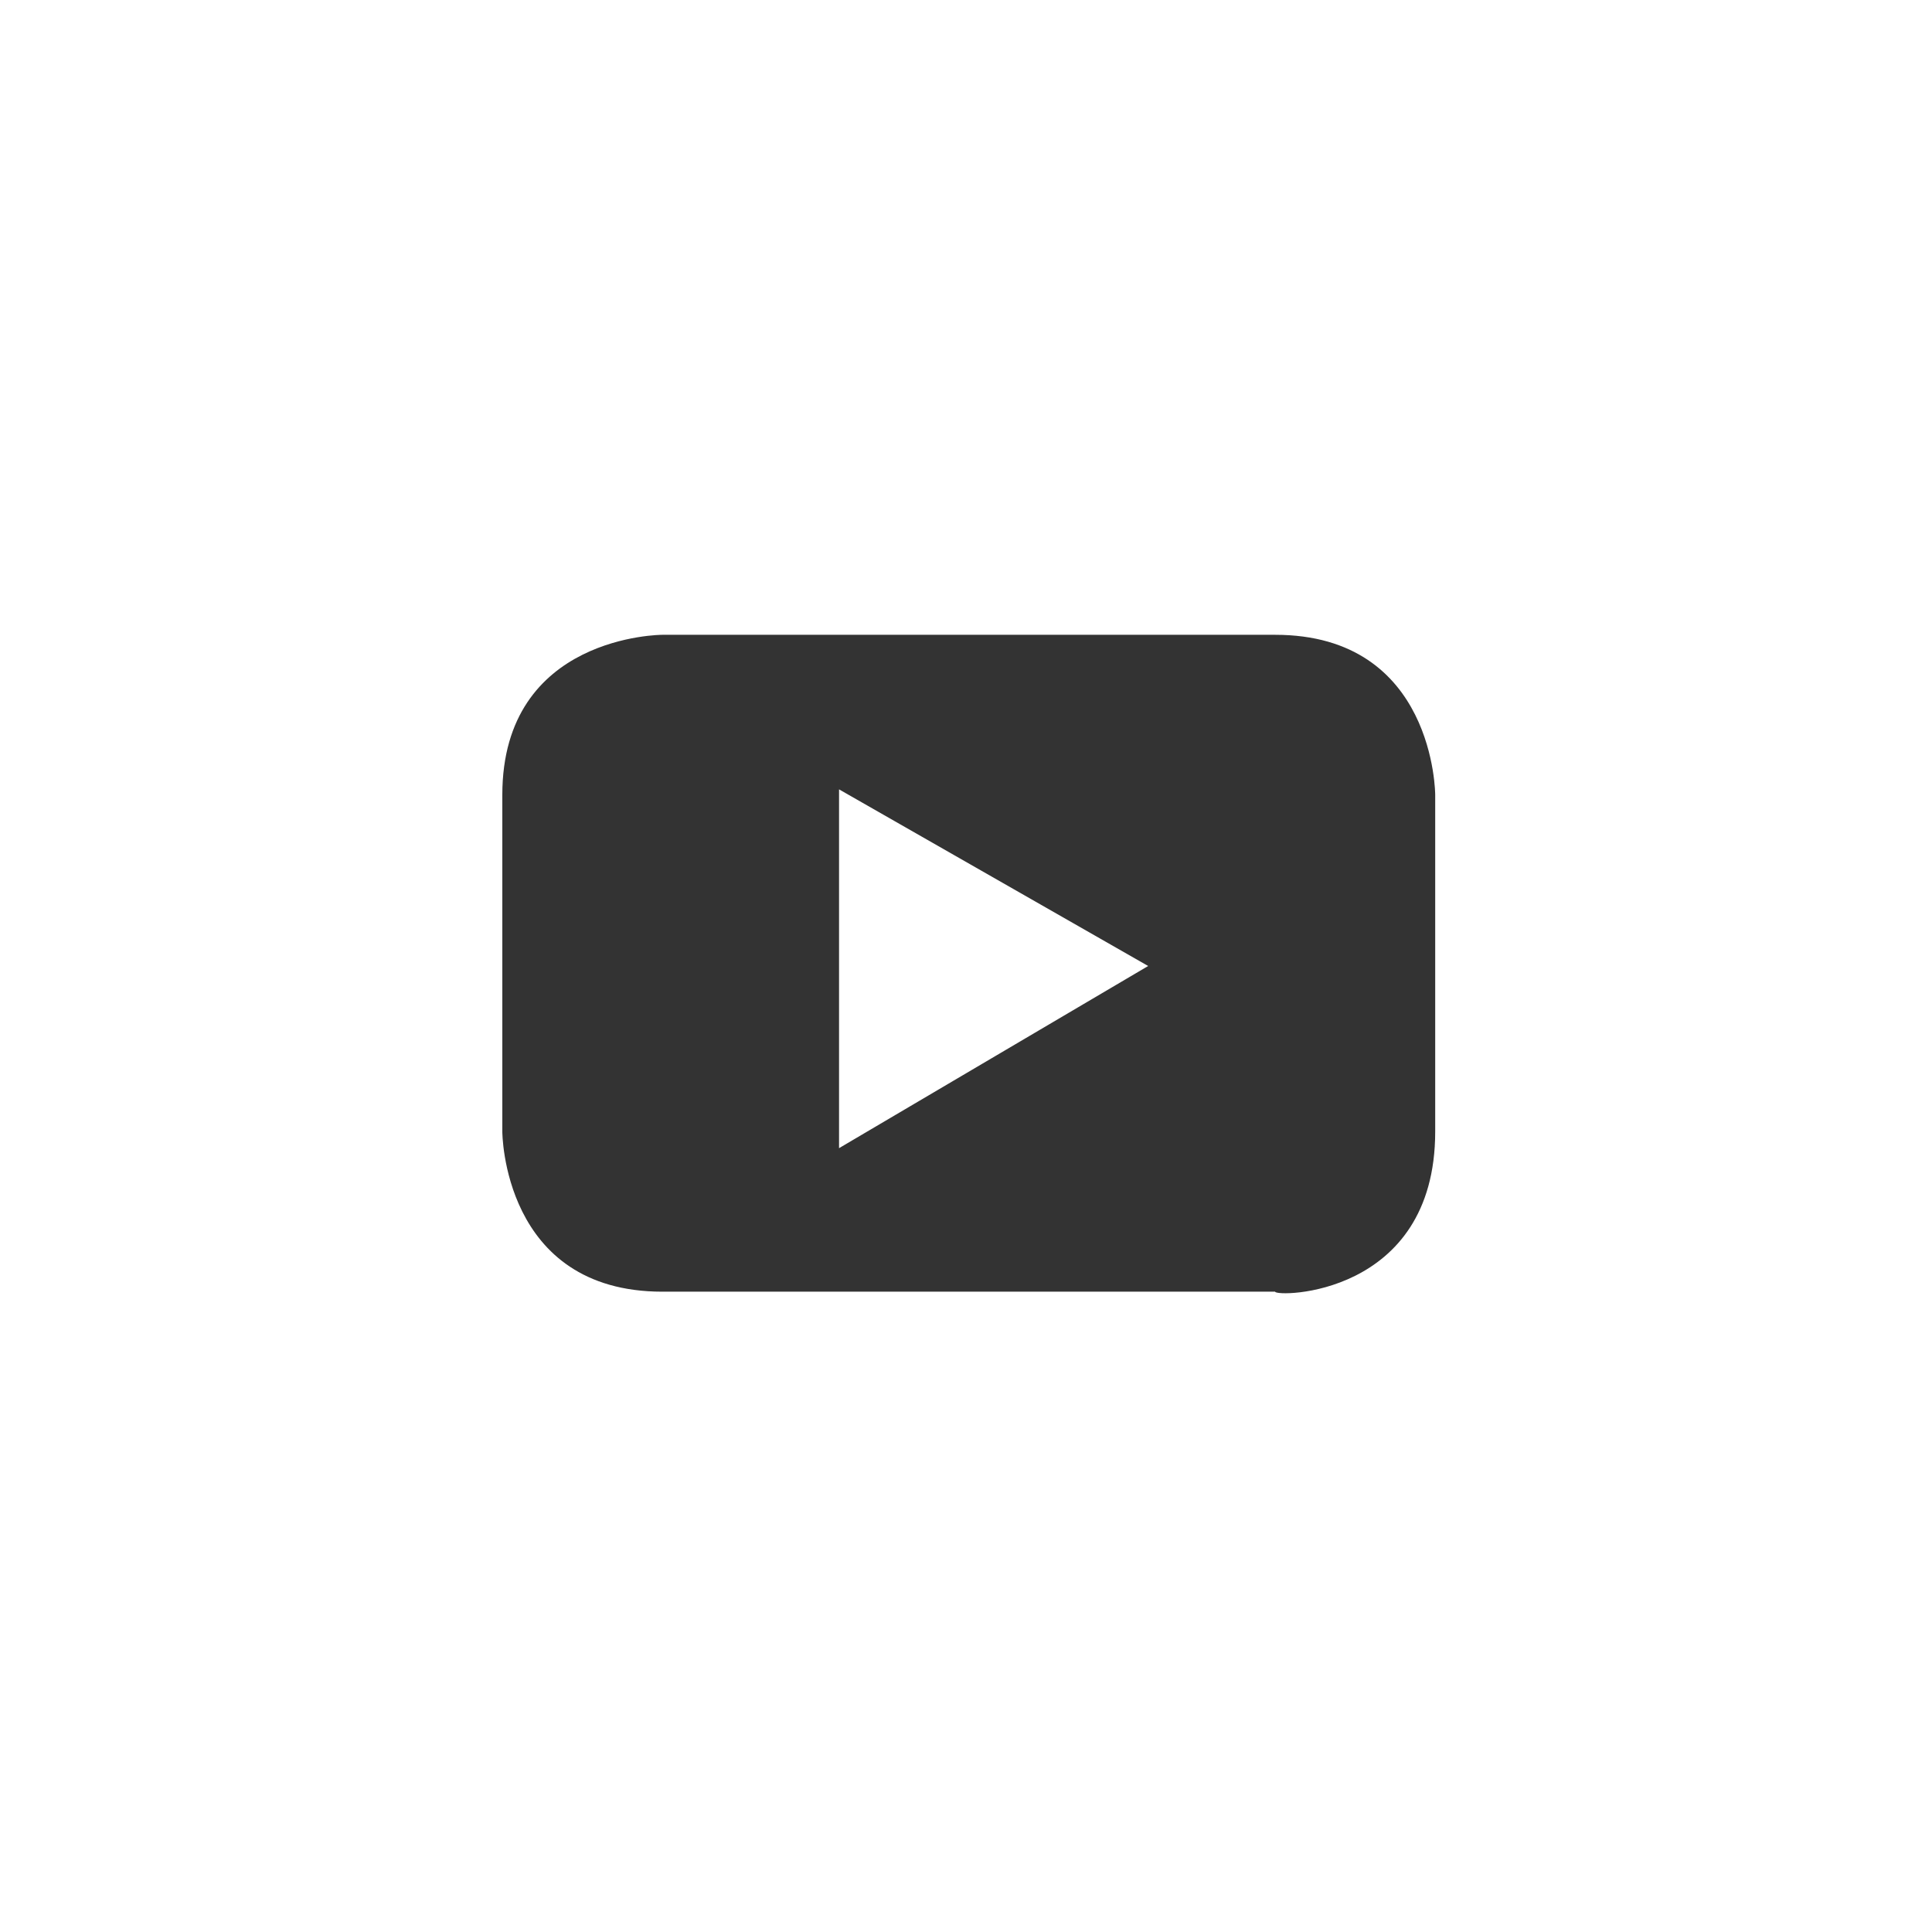 <?xml version="1.0" encoding="utf-8"?>
<!-- Generator: Adobe Illustrator 19.0.1, SVG Export Plug-In . SVG Version: 6.00 Build 0)  -->
<svg version="1.1" id="Layer_1" xmlns="http://www.w3.org/2000/svg" xmlns:xlink="http://www.w3.org/1999/xlink" x="0px" y="0px"
	 viewBox="-467 354.7 35 35" style="enable-background:new -467 354.7 35 35;" xml:space="preserve">
<style type="text/css">
	.st0{fill:#333333;}
</style>
<path class="st0" d="M-446.2,372.2l-5.6,3.3v-6.5L-446.2,372.2z M-441,375.2v-6.1c0,0,0-2.9-2.9-2.9h-11.1c0,0-2.9,0-2.9,2.9v6.1
	c0,0,0,2.9,2.9,2.9h11.1C-443.9,378.2-441,378.2-441,375.2"/>
</svg>
